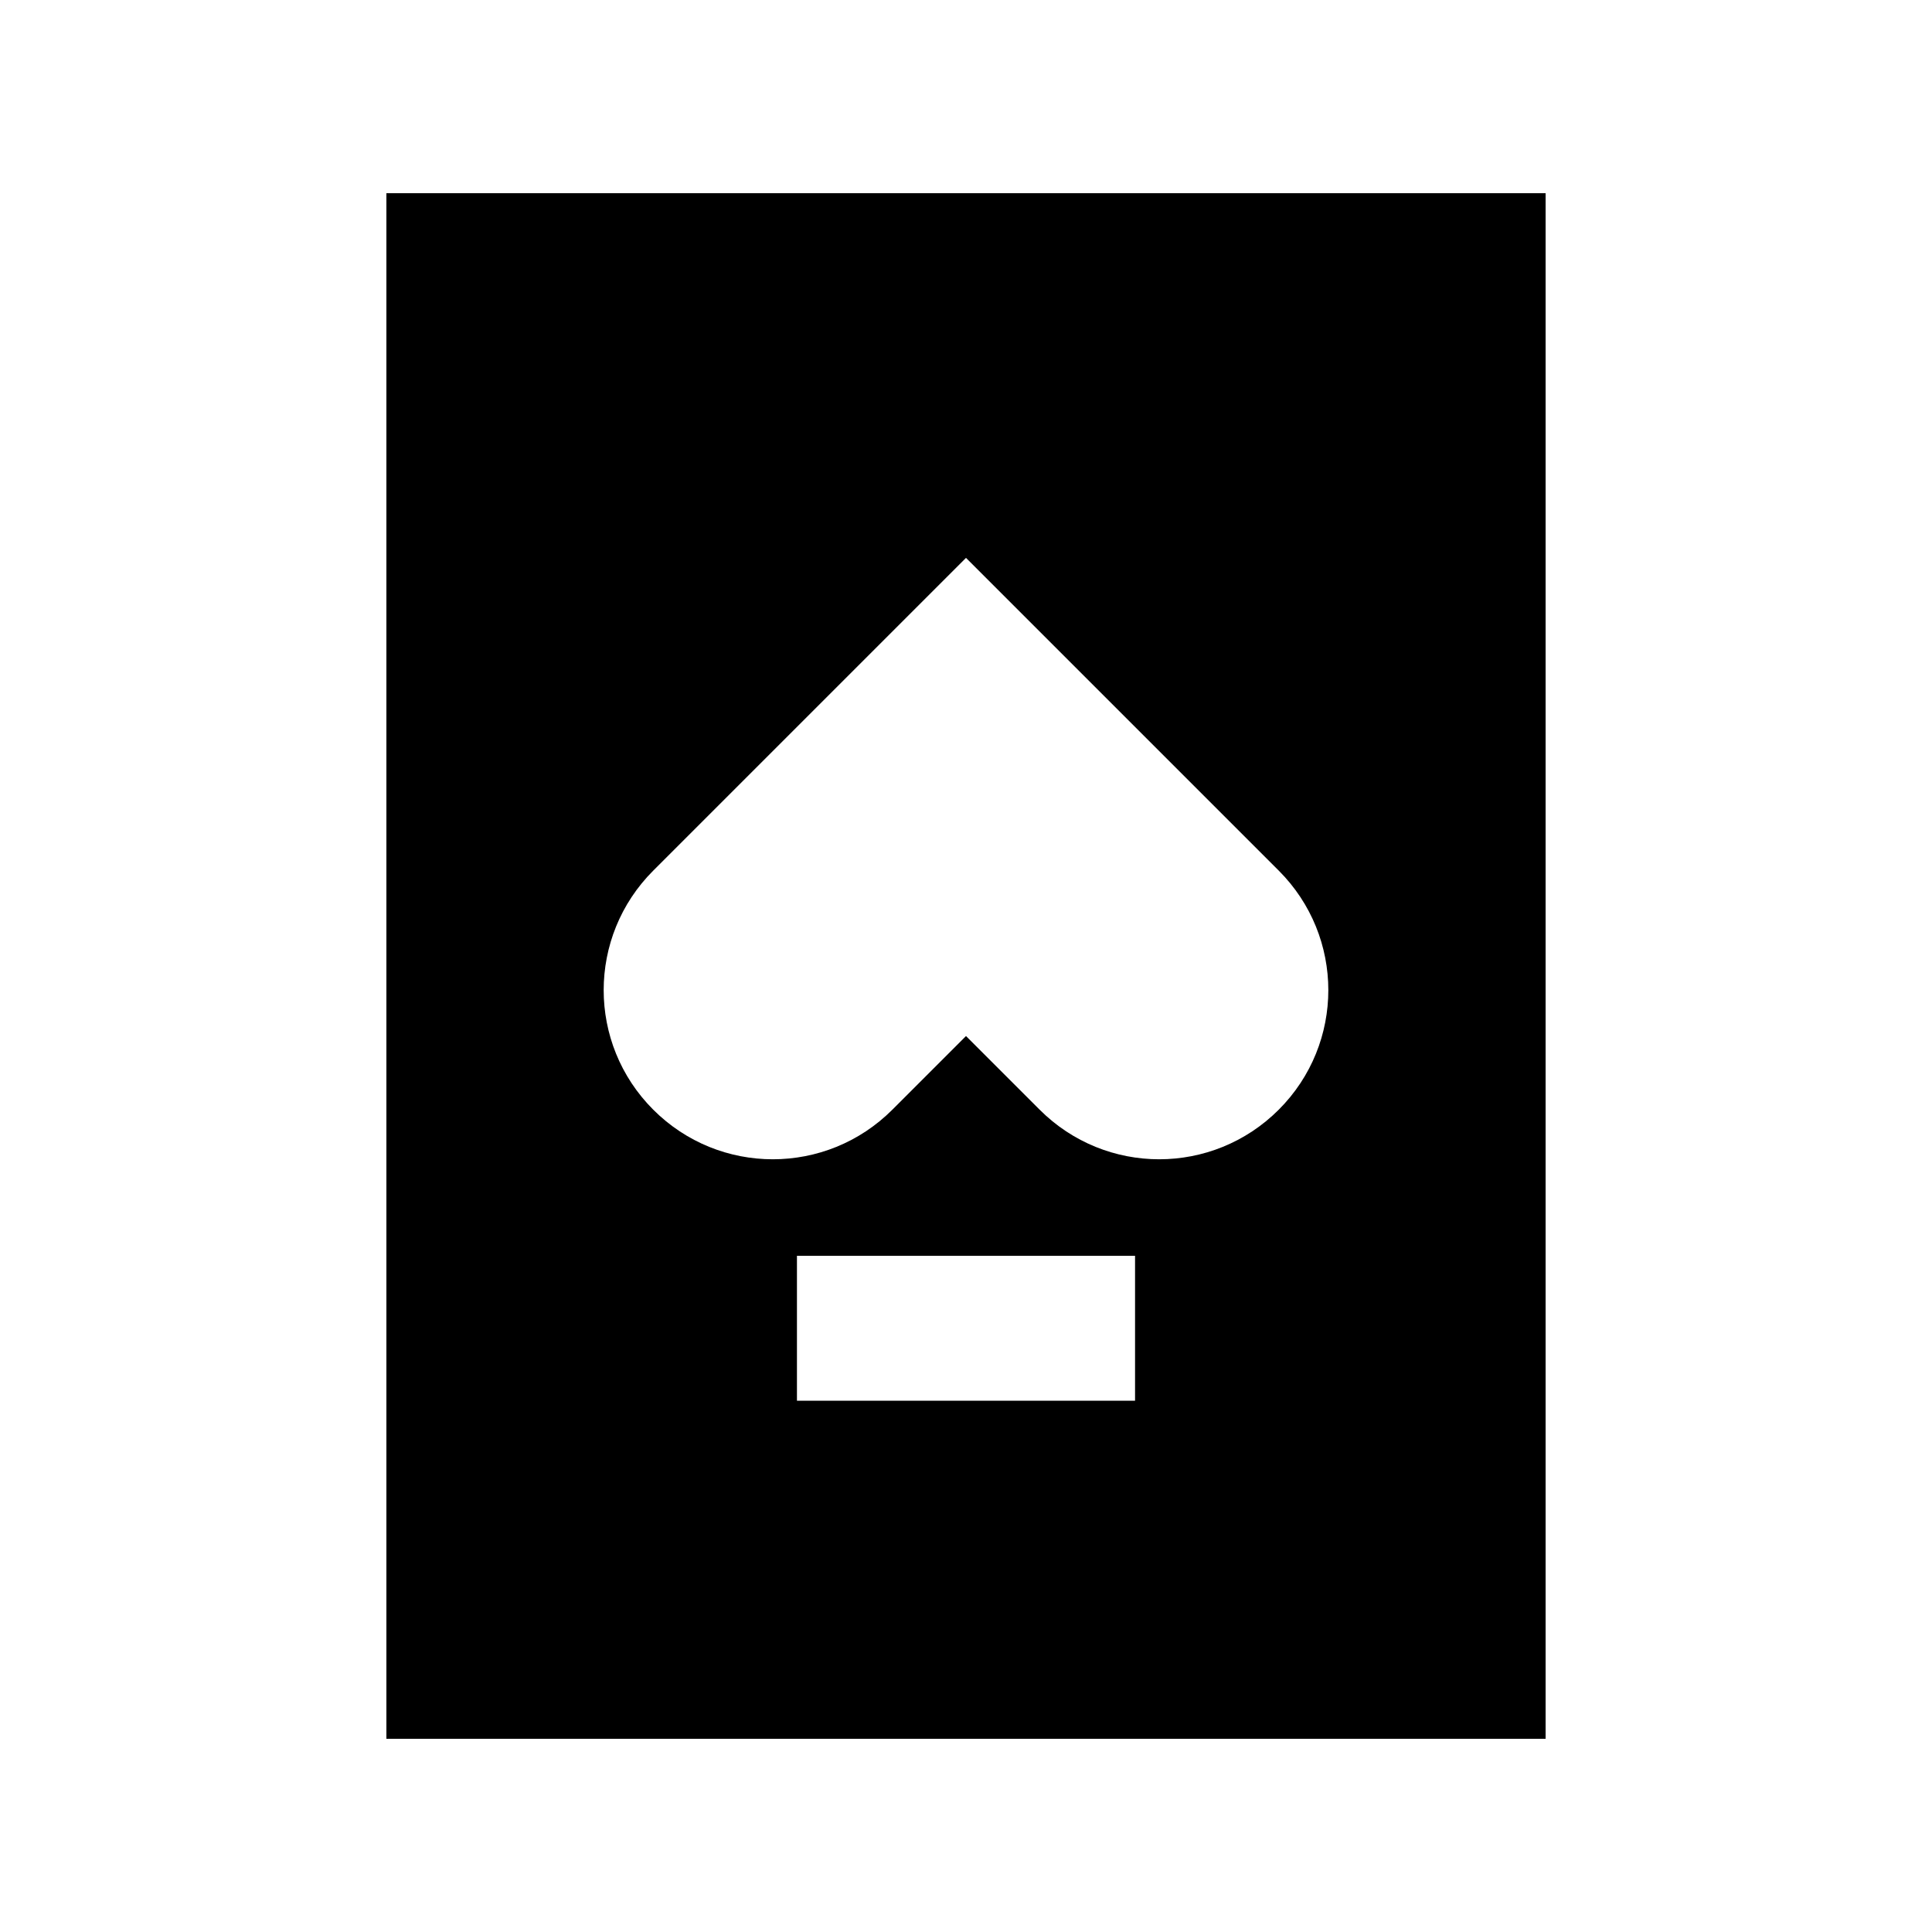 <svg xmlns="http://www.w3.org/2000/svg" viewBox="0 0 640 640"><!--! Font Awesome Pro 7.1.0 by @fontawesome - https://fontawesome.com License - https://fontawesome.com/license (Commercial License) Copyright 2025 Fonticons, Inc. --><path fill="currentColor" d="M512 576L128 576L128 64L512 64L512 576zM264 416L264 464L376 464L376 416L264 416zM216.4 288.4C194.5 310.3 194.5 345.7 216.4 367.6C238.3 389.5 273.7 389.5 295.6 367.6L320 343.2L344.4 367.6C366.3 389.5 401.7 389.5 423.6 367.6C445.5 345.7 445.5 310.3 423.6 288.4L320 184.8L216.4 288.4z"/></svg>